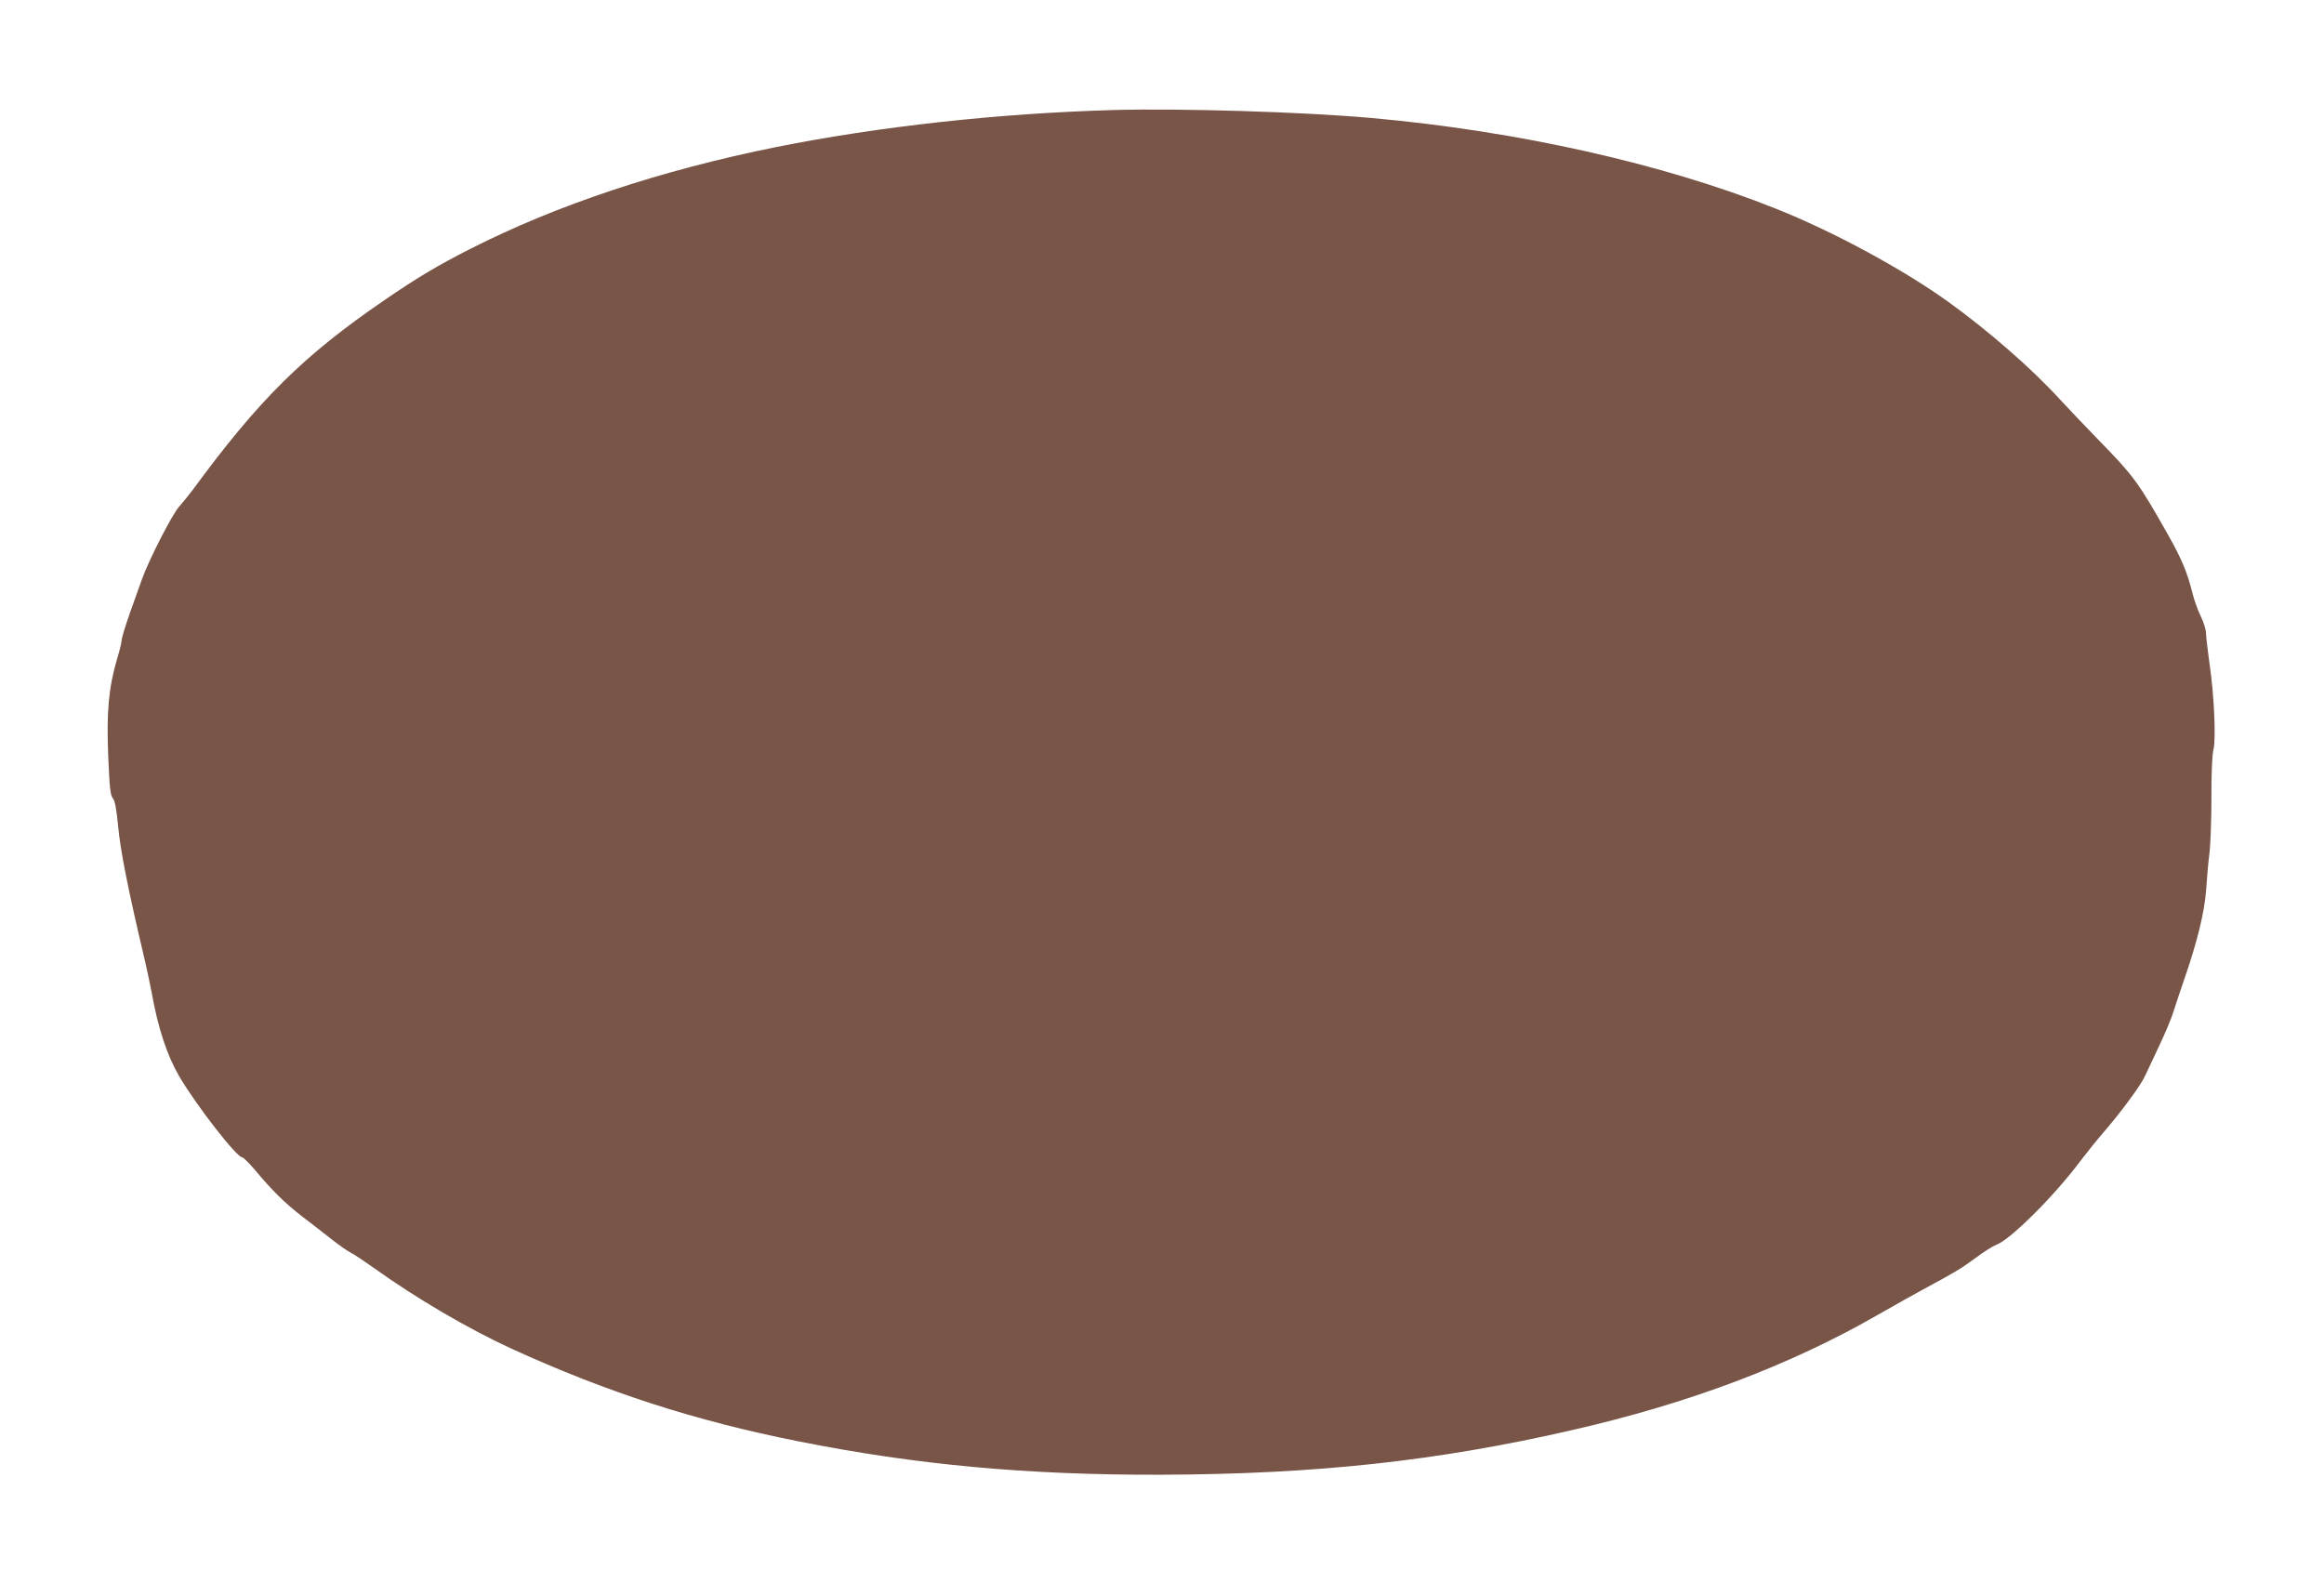 <?xml version="1.0" standalone="no"?>
<!DOCTYPE svg PUBLIC "-//W3C//DTD SVG 20010904//EN"
 "http://www.w3.org/TR/2001/REC-SVG-20010904/DTD/svg10.dtd">
<svg version="1.0" xmlns="http://www.w3.org/2000/svg"
 width="1280pt" height="872pt" viewBox="0 0 1280 872"
 preserveAspectRatio="xMidYMid meet">
<g transform="translate(0,872) scale(0.1,-0.1)"
fill="#795548" stroke="none">
<path d="M6135 8114 c-636 -18 -1296 -91 -1860 -204 -635 -128 -1207 -318
-1685 -561 -177 -90 -287 -155 -474 -283 -445 -305 -689 -546 -1055 -1045 -19
-25 -52 -66 -74 -91 -40 -45 -168 -296 -205 -400 -11 -30 -40 -113 -66 -185
-25 -71 -46 -139 -46 -151 0 -11 -11 -58 -25 -103 -46 -156 -59 -290 -49 -533
7 -176 12 -219 25 -234 12 -14 20 -58 29 -149 13 -143 56 -357 150 -755 11
-47 26 -119 34 -160 36 -203 86 -354 154 -470 94 -160 316 -445 346 -445 7 0
38 -32 71 -70 93 -112 164 -182 260 -256 50 -38 122 -94 160 -124 39 -31 87
-65 109 -76 21 -11 77 -49 125 -83 233 -167 523 -337 759 -445 525 -240 1011
-397 1579 -510 652 -130 1263 -186 1998 -184 851 3 1519 75 2260 245 645 147
1203 357 1688 636 100 57 216 122 257 144 162 87 201 110 281 169 45 34 96 66
113 72 76 26 322 271 465 463 33 43 87 111 120 149 99 114 212 266 236 320 13
28 49 103 79 168 31 65 66 149 77 185 12 37 38 117 59 177 73 210 112 372 121
495 4 63 12 153 18 200 6 47 11 184 11 305 -1 132 4 238 11 265 15 60 4 304
-22 478 -10 73 -19 148 -19 166 0 18 -13 59 -29 92 -16 32 -37 91 -46 129 -27
109 -60 189 -131 314 -167 296 -191 328 -389 531 -72 74 -169 176 -214 225
-150 164 -389 373 -611 533 -251 180 -633 387 -950 513 -621 248 -1422 427
-2225 499 -382 34 -1051 54 -1420 44z"/>
</g>
</svg>
